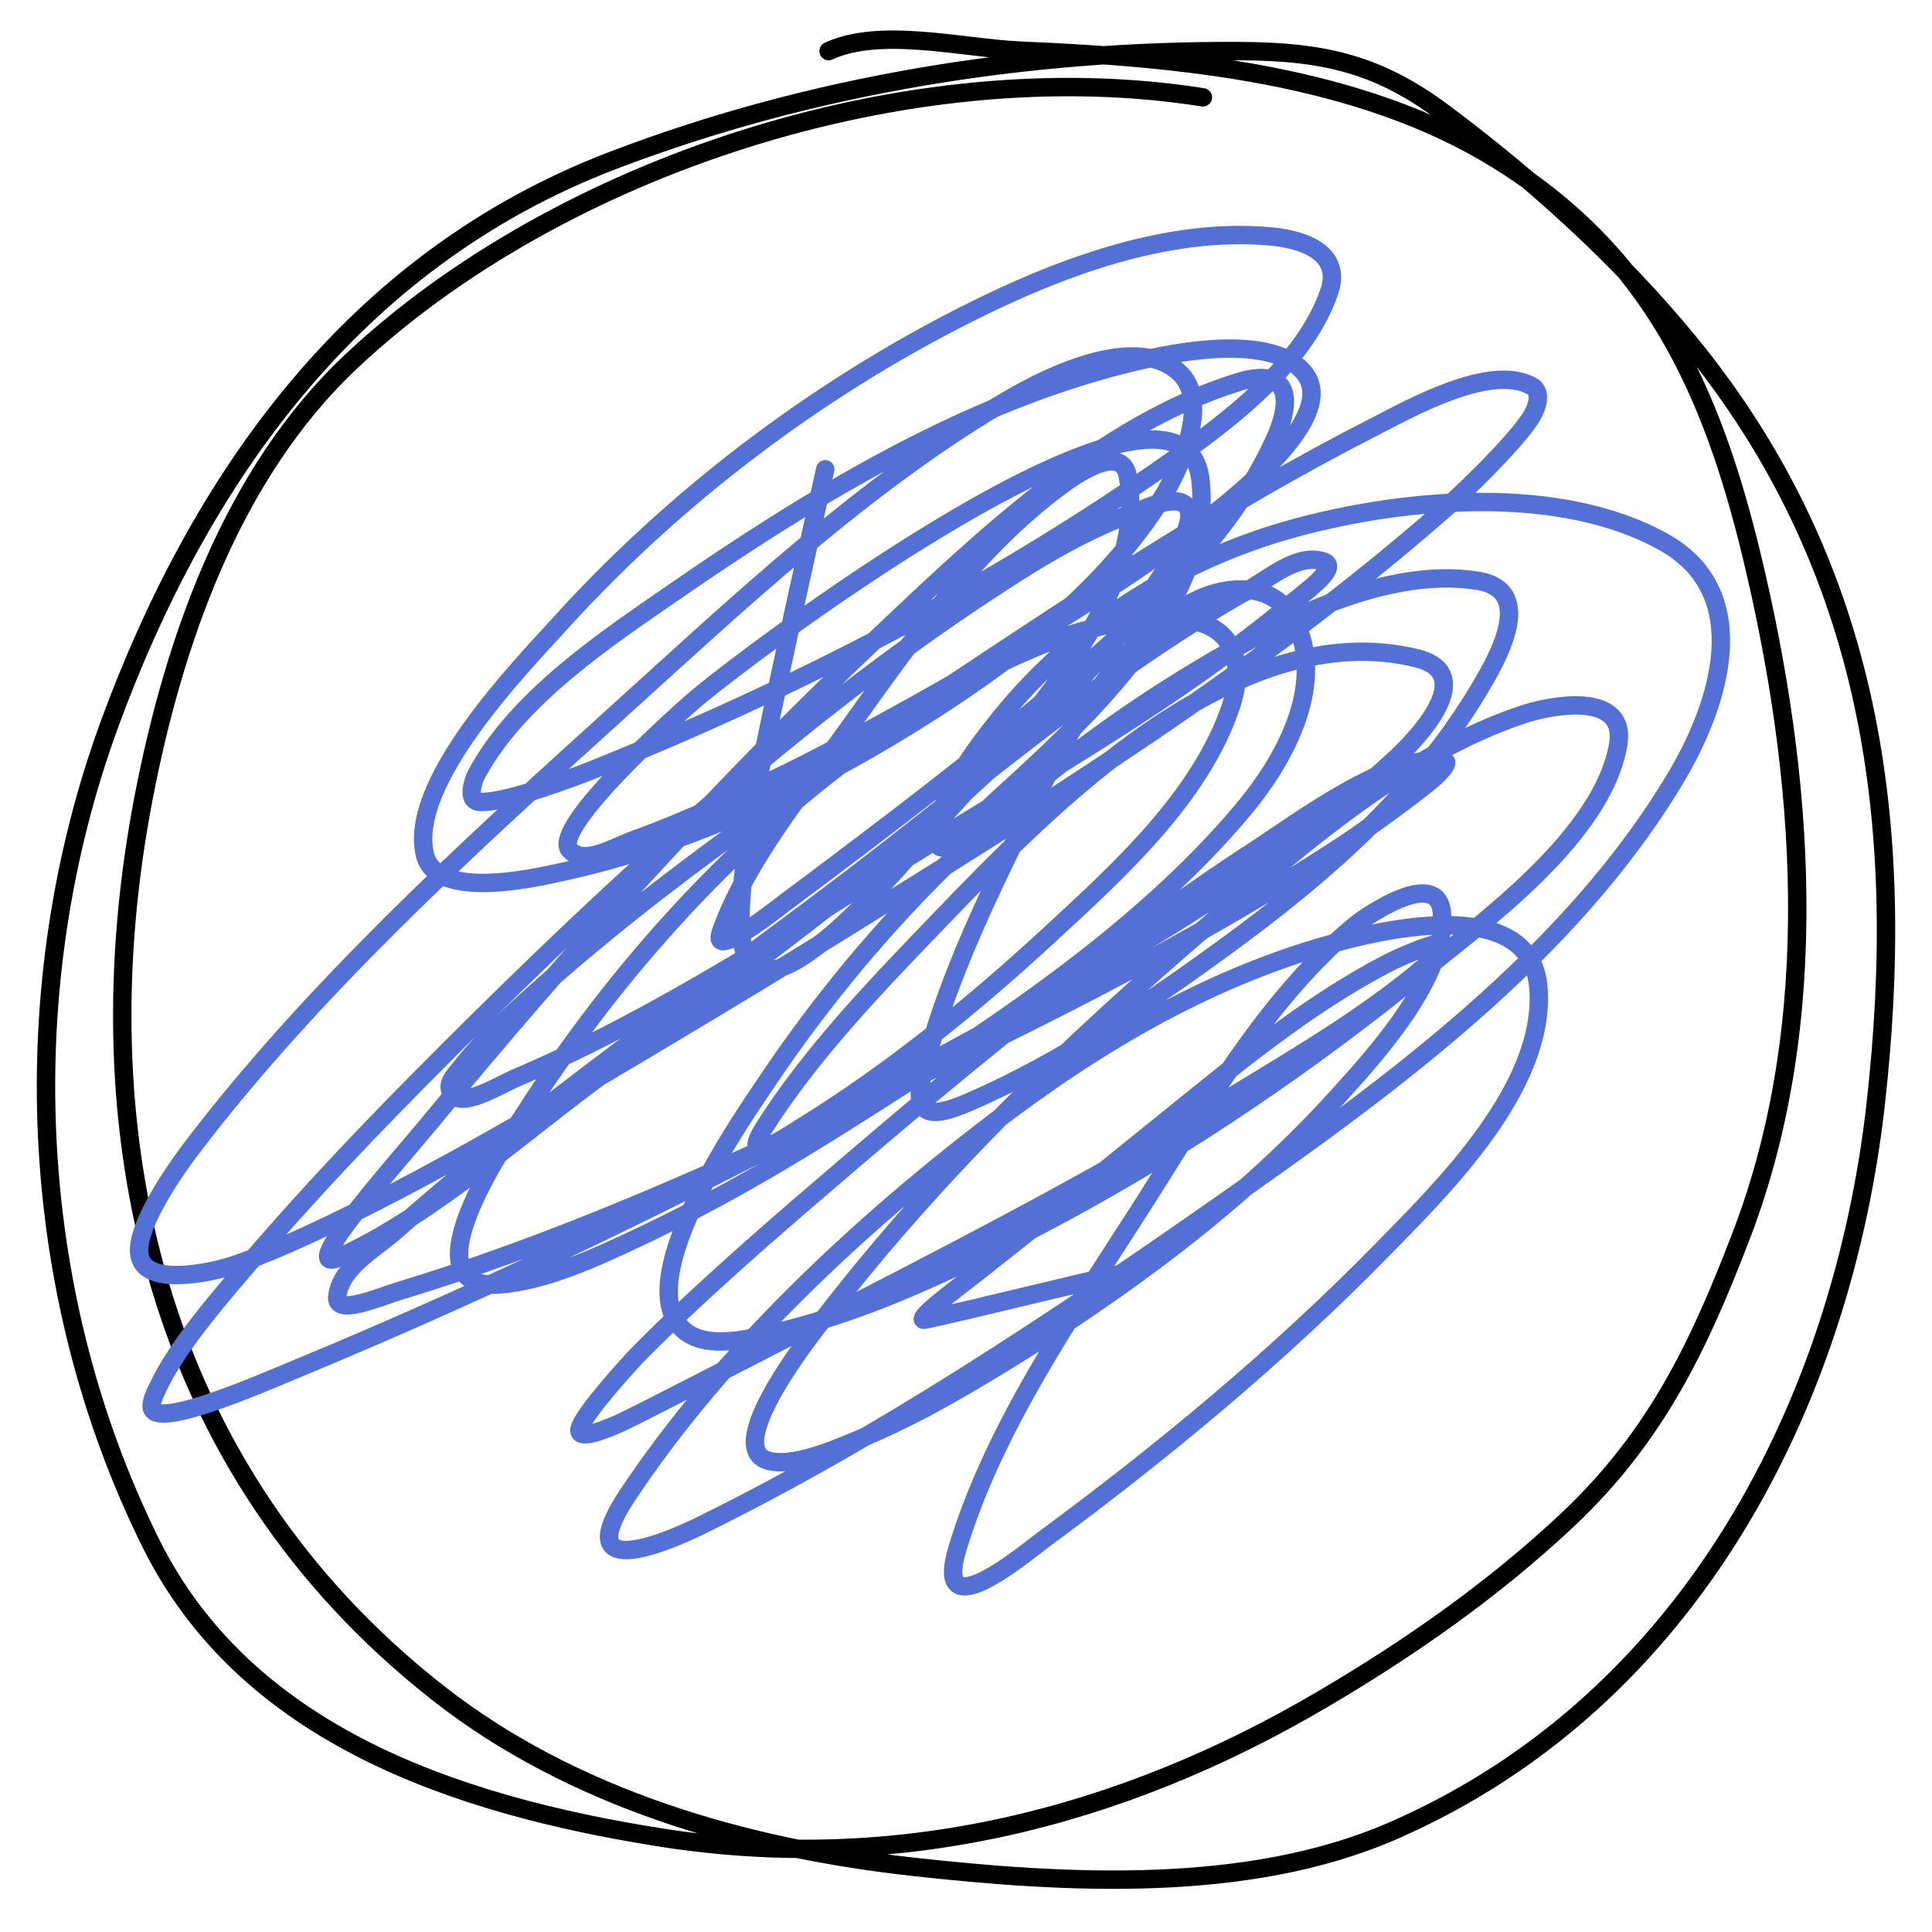 <?xml version="1.0" encoding="UTF-8"?> <svg xmlns="http://www.w3.org/2000/svg" width="42" height="42" viewBox="0 0 42 42" fill="none"> <path d="M26.149 2.116C19.774 1.105 12.142 3.621 7.637 7.855C5.02 10.314 3.769 13.999 3.127 17.315C1.734 24.517 3.318 31.96 9.556 36.83C12.427 39.071 16.129 40.167 19.811 40.578C23.174 40.953 27.122 41.173 30.267 39.806C36.821 36.957 40.056 30.378 40.774 24.021C41.452 18.01 40.748 12.347 36.696 7.418C35.181 5.576 33.37 3.944 31.432 2.488C29.991 1.404 28.821 1.122 26.973 1.111C22.316 1.084 17.629 1.84 13.312 3.492C7.638 5.664 4.324 10.464 2.394 15.705C0.292 21.416 0.552 28.048 3.278 33.546C5.326 37.676 9.838 39.232 14.367 39.946C19.513 40.757 24.364 39.522 28.751 36.941C30.665 35.815 32.468 34.551 34.064 33.053C36.015 31.222 36.949 29.224 37.861 26.84C39.644 22.178 39.229 16.847 38.082 12.087C37.217 8.498 35.897 5.539 32.537 3.464C29.547 1.618 25.684 1.248 22.202 1.102C20.939 1.049 19.147 0.586 18.013 1.111" stroke="black" stroke-width="0.4" stroke-linecap="round"></path> <path d="M17.94 10.202C17.637 11.58 17.321 12.956 17.03 14.336C16.797 15.438 16.017 18.773 16.105 20.236C16.266 22.93 19.864 18.461 20.295 17.98C21.911 16.171 24.989 13.13 24.52 10.364C24.388 9.588 23.308 10.38 23.055 10.567C21.189 11.946 19.787 13.965 18.452 15.829C17.512 17.142 16.283 18.626 15.705 20.166C15.637 20.348 15.572 20.534 15.845 20.432C16.202 20.299 16.846 19.786 17.051 19.633C19.162 18.054 21.288 16.456 23.286 14.736C24.98 13.278 26.749 11.648 27.701 9.579C28.099 8.713 28.071 7.946 26.902 8.311C23.891 9.249 21.238 11.816 19.019 13.916C15.574 17.177 12.365 20.738 9.35 24.398C8.607 25.3 6.349 27.812 7.41 27.319C9.456 26.369 11.407 24.583 13.211 23.277C16.521 20.879 19.865 18.458 22.747 15.541C23.788 14.488 24.45 13.731 25.234 12.536C25.33 12.39 25.942 11.515 25.844 11.106C25.735 10.653 24.82 11.081 24.807 11.085C23.585 11.52 22.626 12.103 21.521 12.83C17.222 15.655 13.395 19.199 9.764 22.821C8.112 24.469 6.718 25.928 5.223 27.684C4.659 28.347 3.862 29.274 3.451 30.122C3.259 30.517 3.15 30.788 3.71 30.718C4.436 30.627 5.976 29.952 6.429 29.765C10.904 27.912 15.273 25.786 19.524 23.466C23.206 21.456 27.251 19.37 30.349 16.48C30.822 16.039 32.154 14.641 30.79 14.308C26.873 13.351 22.814 17.517 20.449 19.977C19.103 21.376 17.672 22.848 16.623 24.496C16.022 25.44 17.122 24.694 17.408 24.517C19.345 23.321 21.14 21.869 22.81 20.327C24.295 18.956 26.1 17.331 26.762 15.345C27.081 14.387 26.808 13.552 25.704 13.467C23.381 13.289 20.901 14.758 19.096 16.025C15.999 18.2 13.403 21.086 11.368 24.265C11.107 24.673 8.725 28.077 10.864 27.922C11.864 27.849 13.004 27.315 13.856 26.913C15.564 26.107 16.948 25.297 18.557 24.279C21.517 22.405 24.734 20.323 27.014 17.615C27.876 16.591 28.805 14.975 28.191 13.594C27.754 12.611 26.65 12.68 25.844 13.131C24.097 14.108 23.104 16.151 22.264 17.867C21.41 19.61 20.497 21.502 20.049 23.403C19.828 24.343 20.334 24.276 21.058 23.963C23.055 23.1 24.952 21.814 26.699 20.537C28.8 19.001 30.801 17.252 32.15 14.995C32.52 14.375 33.429 12.839 32.129 12.627C29.974 12.274 27.372 13.737 25.655 14.799C22.094 17 19.016 20.02 16.686 23.494C16.228 24.177 13.613 27.876 14.879 28.931C15.404 29.369 16.42 29.074 16.903 28.959C18.32 28.621 19.518 28.13 20.848 27.509C24.422 25.84 27.794 23.65 30.854 21.168C32.244 20.039 34.836 18.172 35.177 16.193C35.38 15.008 33.706 15.334 33.124 15.527C30.545 16.381 28.261 18.402 26.243 20.131C23.277 22.672 20.405 25.436 18.011 28.532C17.962 28.594 15.569 31.489 16.728 31.762C17.259 31.886 18.109 31.522 18.501 31.362C19.721 30.864 20.654 30.336 21.794 29.639C24.442 28.018 27.015 26.129 29.102 23.816C29.894 22.938 31.484 21.207 31.344 19.829C31.245 18.855 29.701 19.916 29.473 20.103C27.501 21.719 26.104 24.229 24.751 26.338C23.292 28.613 21.602 31.049 20.813 33.667C20.269 35.471 22.263 33.779 22.691 33.464C25.266 31.567 27.779 29.486 30.02 27.2C31.36 25.832 33.592 23.654 33.446 21.497C33.312 19.521 30.339 20.155 29.214 20.446C26.395 21.174 23.868 22.67 21.57 24.426C18.648 26.658 15.687 29.425 13.638 32.511C12.426 34.338 14.284 33.631 15.25 33.156C19.155 31.234 22.917 28.719 26.474 26.233C30.138 23.673 34.145 20.779 36.466 16.845C37.377 15.299 38.152 12.896 36.172 11.786C33.907 10.517 30.535 10.83 28.156 11.477C25.66 12.157 23.379 13.583 21.752 15.597C21.345 16.102 20.239 17.498 20.365 18.288C20.444 18.783 21.242 17.785 21.612 17.447C23.388 15.826 26.418 13.152 26.096 10.427C25.701 7.079 16.013 14.393 14.998 15.303C14.851 15.434 11.929 18.014 12.391 18.484C12.719 18.818 13.337 18.417 13.778 18.26C14.909 17.858 16.55 17.094 17.562 16.578C18.53 16.086 30.109 10.049 28.324 8.072C27.424 7.076 24.628 7.847 23.686 8.128C20.465 9.092 17.45 10.941 14.703 12.837C13.2 13.874 11.234 15.172 10.345 16.859C10.316 16.915 10.113 17.415 10.429 17.433C11.035 17.467 12.75 16.792 12.966 16.704C17.173 15.006 21.352 12.871 25.087 10.286C26.443 9.348 28.331 8.017 28.899 6.335C29.181 5.499 28.335 5.209 27.666 5.144C25.381 4.919 22.989 5.832 20.995 6.839C17.692 8.509 14.636 10.835 12.153 13.579C11.315 14.505 8.86 17.017 9.238 18.582C9.482 19.592 11.661 19.076 12.195 18.961C14.699 18.418 17.136 17.342 19.328 16.032C21.51 14.727 23.818 13.083 25.213 10.903C25.596 10.304 26.379 8.736 25.606 8.072C24.661 7.263 22.819 8.168 21.99 8.647C18.825 10.474 15.978 13.179 13.288 15.611C10.105 18.491 6.778 21.53 4.166 24.958C3.998 25.178 2.858 26.703 3.044 27.34C3.249 28.037 4.885 27.566 4.978 27.537C6.483 27.064 9.045 25.684 10.275 25C12.302 23.874 16.396 21.412 18.291 20.236C22.781 17.448 27.359 14.603 31.351 11.113C31.785 10.734 32.869 9.696 33.271 9.095C33.361 8.96 33.568 8.547 33.299 8.395C32.394 7.883 30.59 8.916 29.88 9.277C26.64 10.927 23.554 12.971 20.533 14.981C17.212 17.189 13.848 19.486 10.934 22.226C10.62 22.521 10.316 22.832 10.051 23.172C9.93 23.326 9.728 23.509 9.785 23.697C9.929 24.175 10.797 23.613 11.256 23.417C14.379 22.085 17.287 20.143 20.169 18.372C22.835 16.733 25.643 15.142 28.058 13.131C28.357 12.882 29.143 12.326 28.773 12.206C28.211 12.024 27.633 12.547 27.119 12.837C24.029 14.578 21.269 16.99 18.459 19.129C15.174 21.629 11.714 23.996 8.622 26.738C8.139 27.166 7.412 27.541 7.332 28.181C7.278 28.623 8.237 28.198 8.664 28.069C11.938 27.079 15.117 25.681 18.207 24.23C21.952 22.47 25.723 20.641 29.193 18.372C29.587 18.114 30.691 17.324 31.141 16.943C31.262 16.84 31.551 16.558 31.393 16.536C30.212 16.373 28.169 17.905 27.343 18.442C23.809 20.737 20.54 23.503 17.352 26.247C16.305 27.149 14.809 28.476 13.806 29.512C13.749 29.572 12.694 30.712 12.601 31.054C12.52 31.355 13.243 31.044 13.526 30.914C13.892 30.745 16.96 29.162 17.015 29.134C20.292 27.45 23.578 25.783 26.727 23.865C28.26 22.931 29.939 21.956 31.281 20.74C31.34 20.686 31.388 20.49 31.309 20.502C31 20.548 30.354 20.842 30.146 20.95C28.396 21.864 26.854 23.151 25.325 24.384C23.788 25.623 22.263 26.875 20.701 28.083C20.482 28.253 19.855 28.746 20.127 28.686C21.671 28.343 23.204 27.943 24.751 27.607" stroke="#5370D6" stroke-width="0.4" stroke-linecap="round"></path> </svg> 